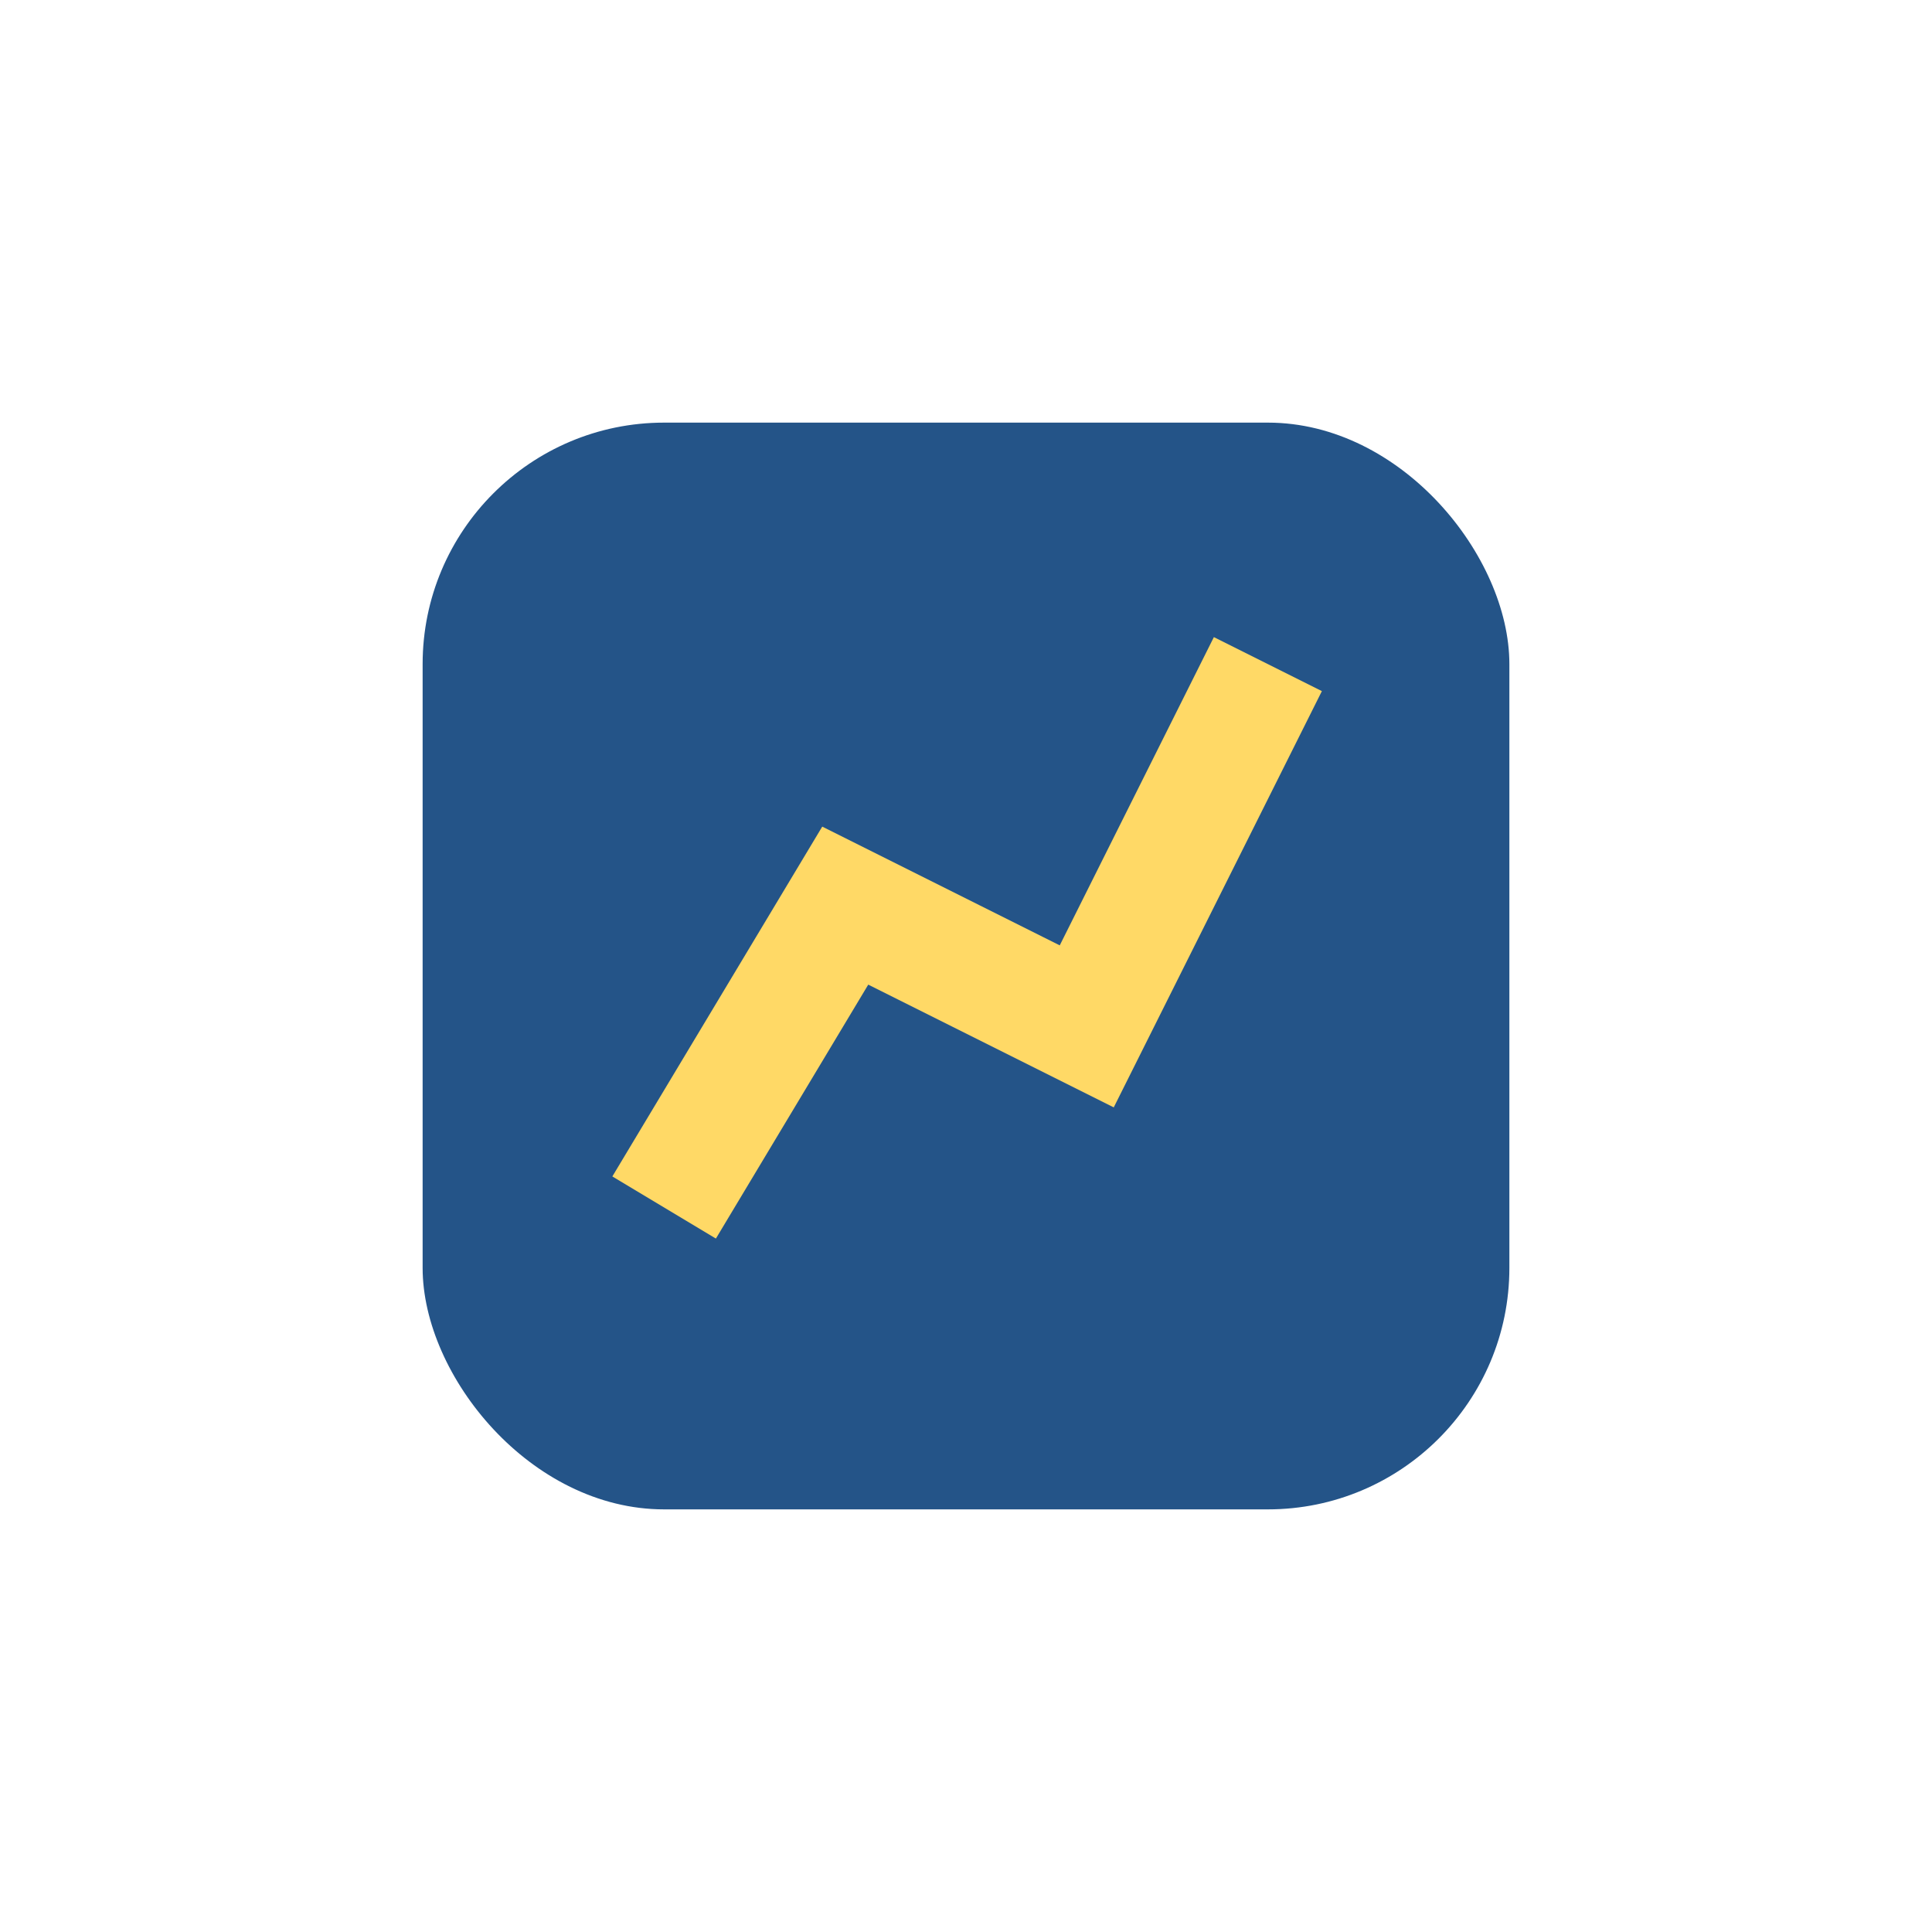 <?xml version="1.0" encoding="UTF-8"?>
<svg xmlns="http://www.w3.org/2000/svg" width="32" height="32" viewBox="0 0 32 32"><rect x="7" y="7" width="18" height="18" rx="4" fill="#245488"/><path d="M11 20l3-5 4 2 3-6" stroke="#FFD966" stroke-width="2" fill="none"/></svg>